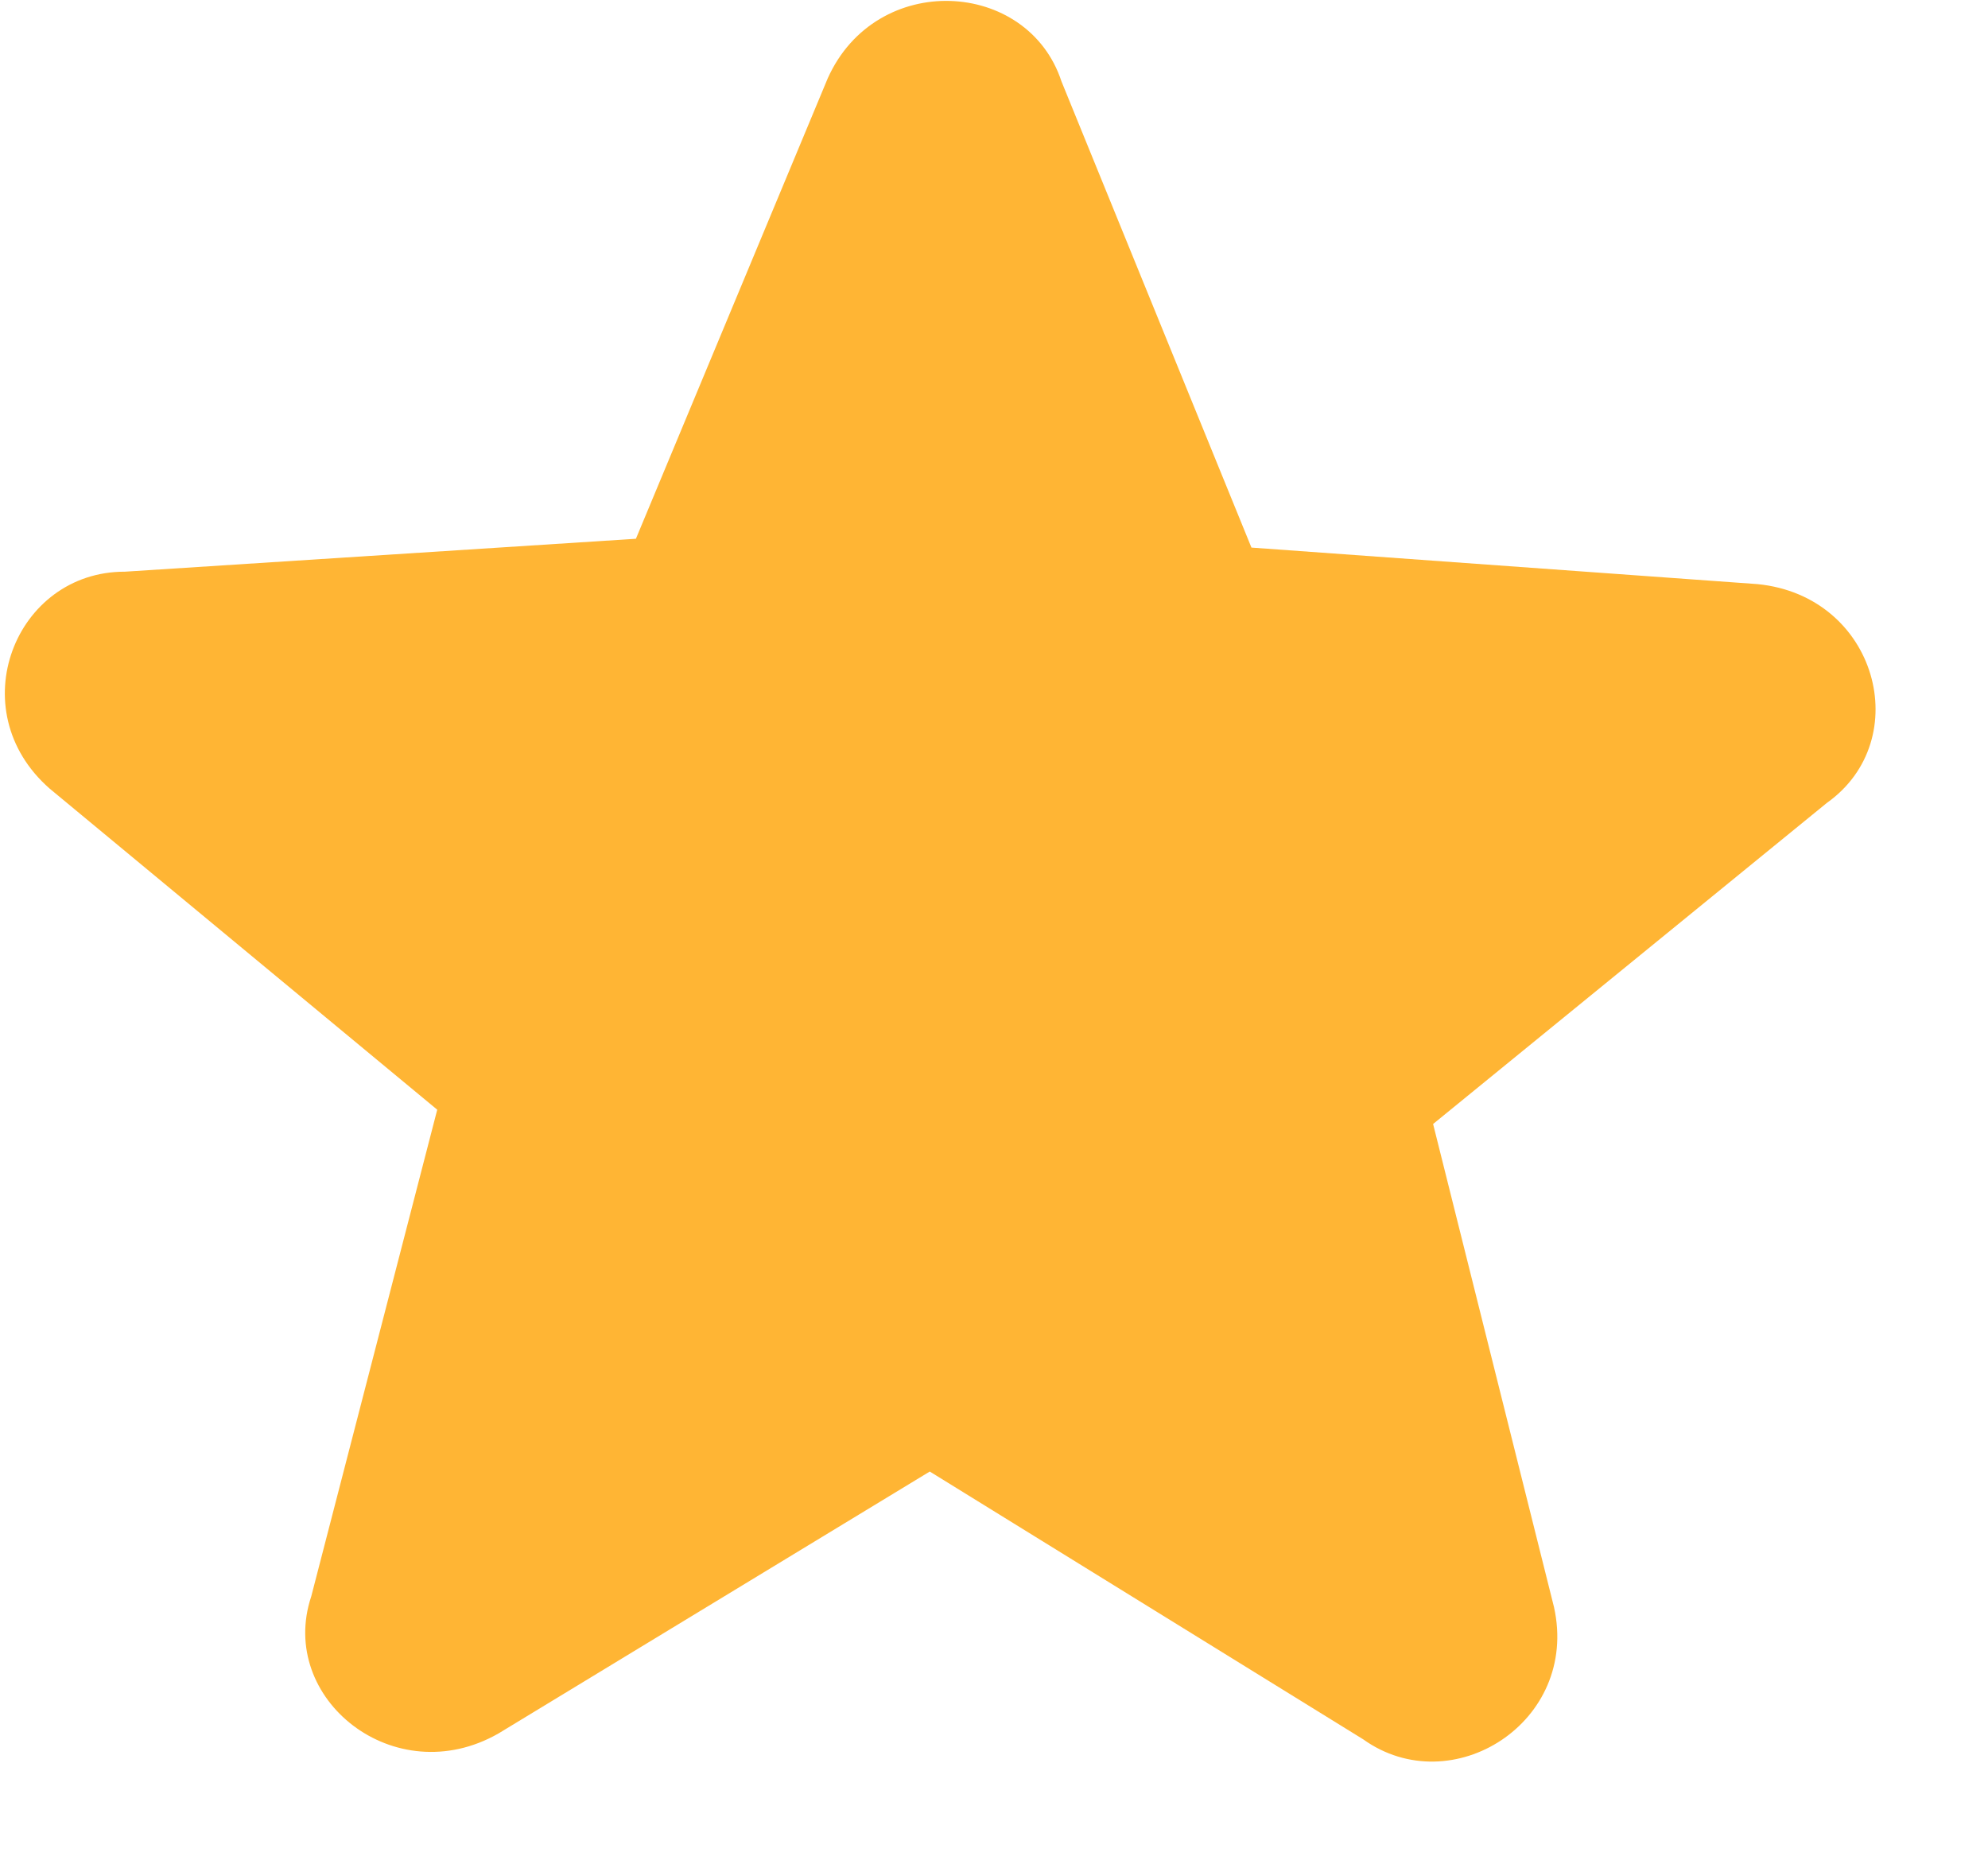 <svg
    width="16"
    height="15"
    viewBox="0 0 16 15"
    fill="none"
    xmlns="http://www.w3.org/2000/svg"
    >
        <path
            d="M8.543 0.655L10.072 4.407L14.145 4.701C15.108 4.796 15.419 5.954 14.703 6.462L11.534 9.046L12.507 12.934C12.713 13.861 11.684 14.508 10.971 13.998L7.483 11.843L4.012 13.951C3.176 14.429 2.23 13.671 2.505 12.848L3.519 8.931L0.4 6.347C-0.322 5.715 0.121 4.599 1.005 4.601L5.118 4.336L6.662 0.63C7.052 -0.238 8.272 -0.17 8.543 0.655Z"
            fill="#FFB534"
        />
</svg>